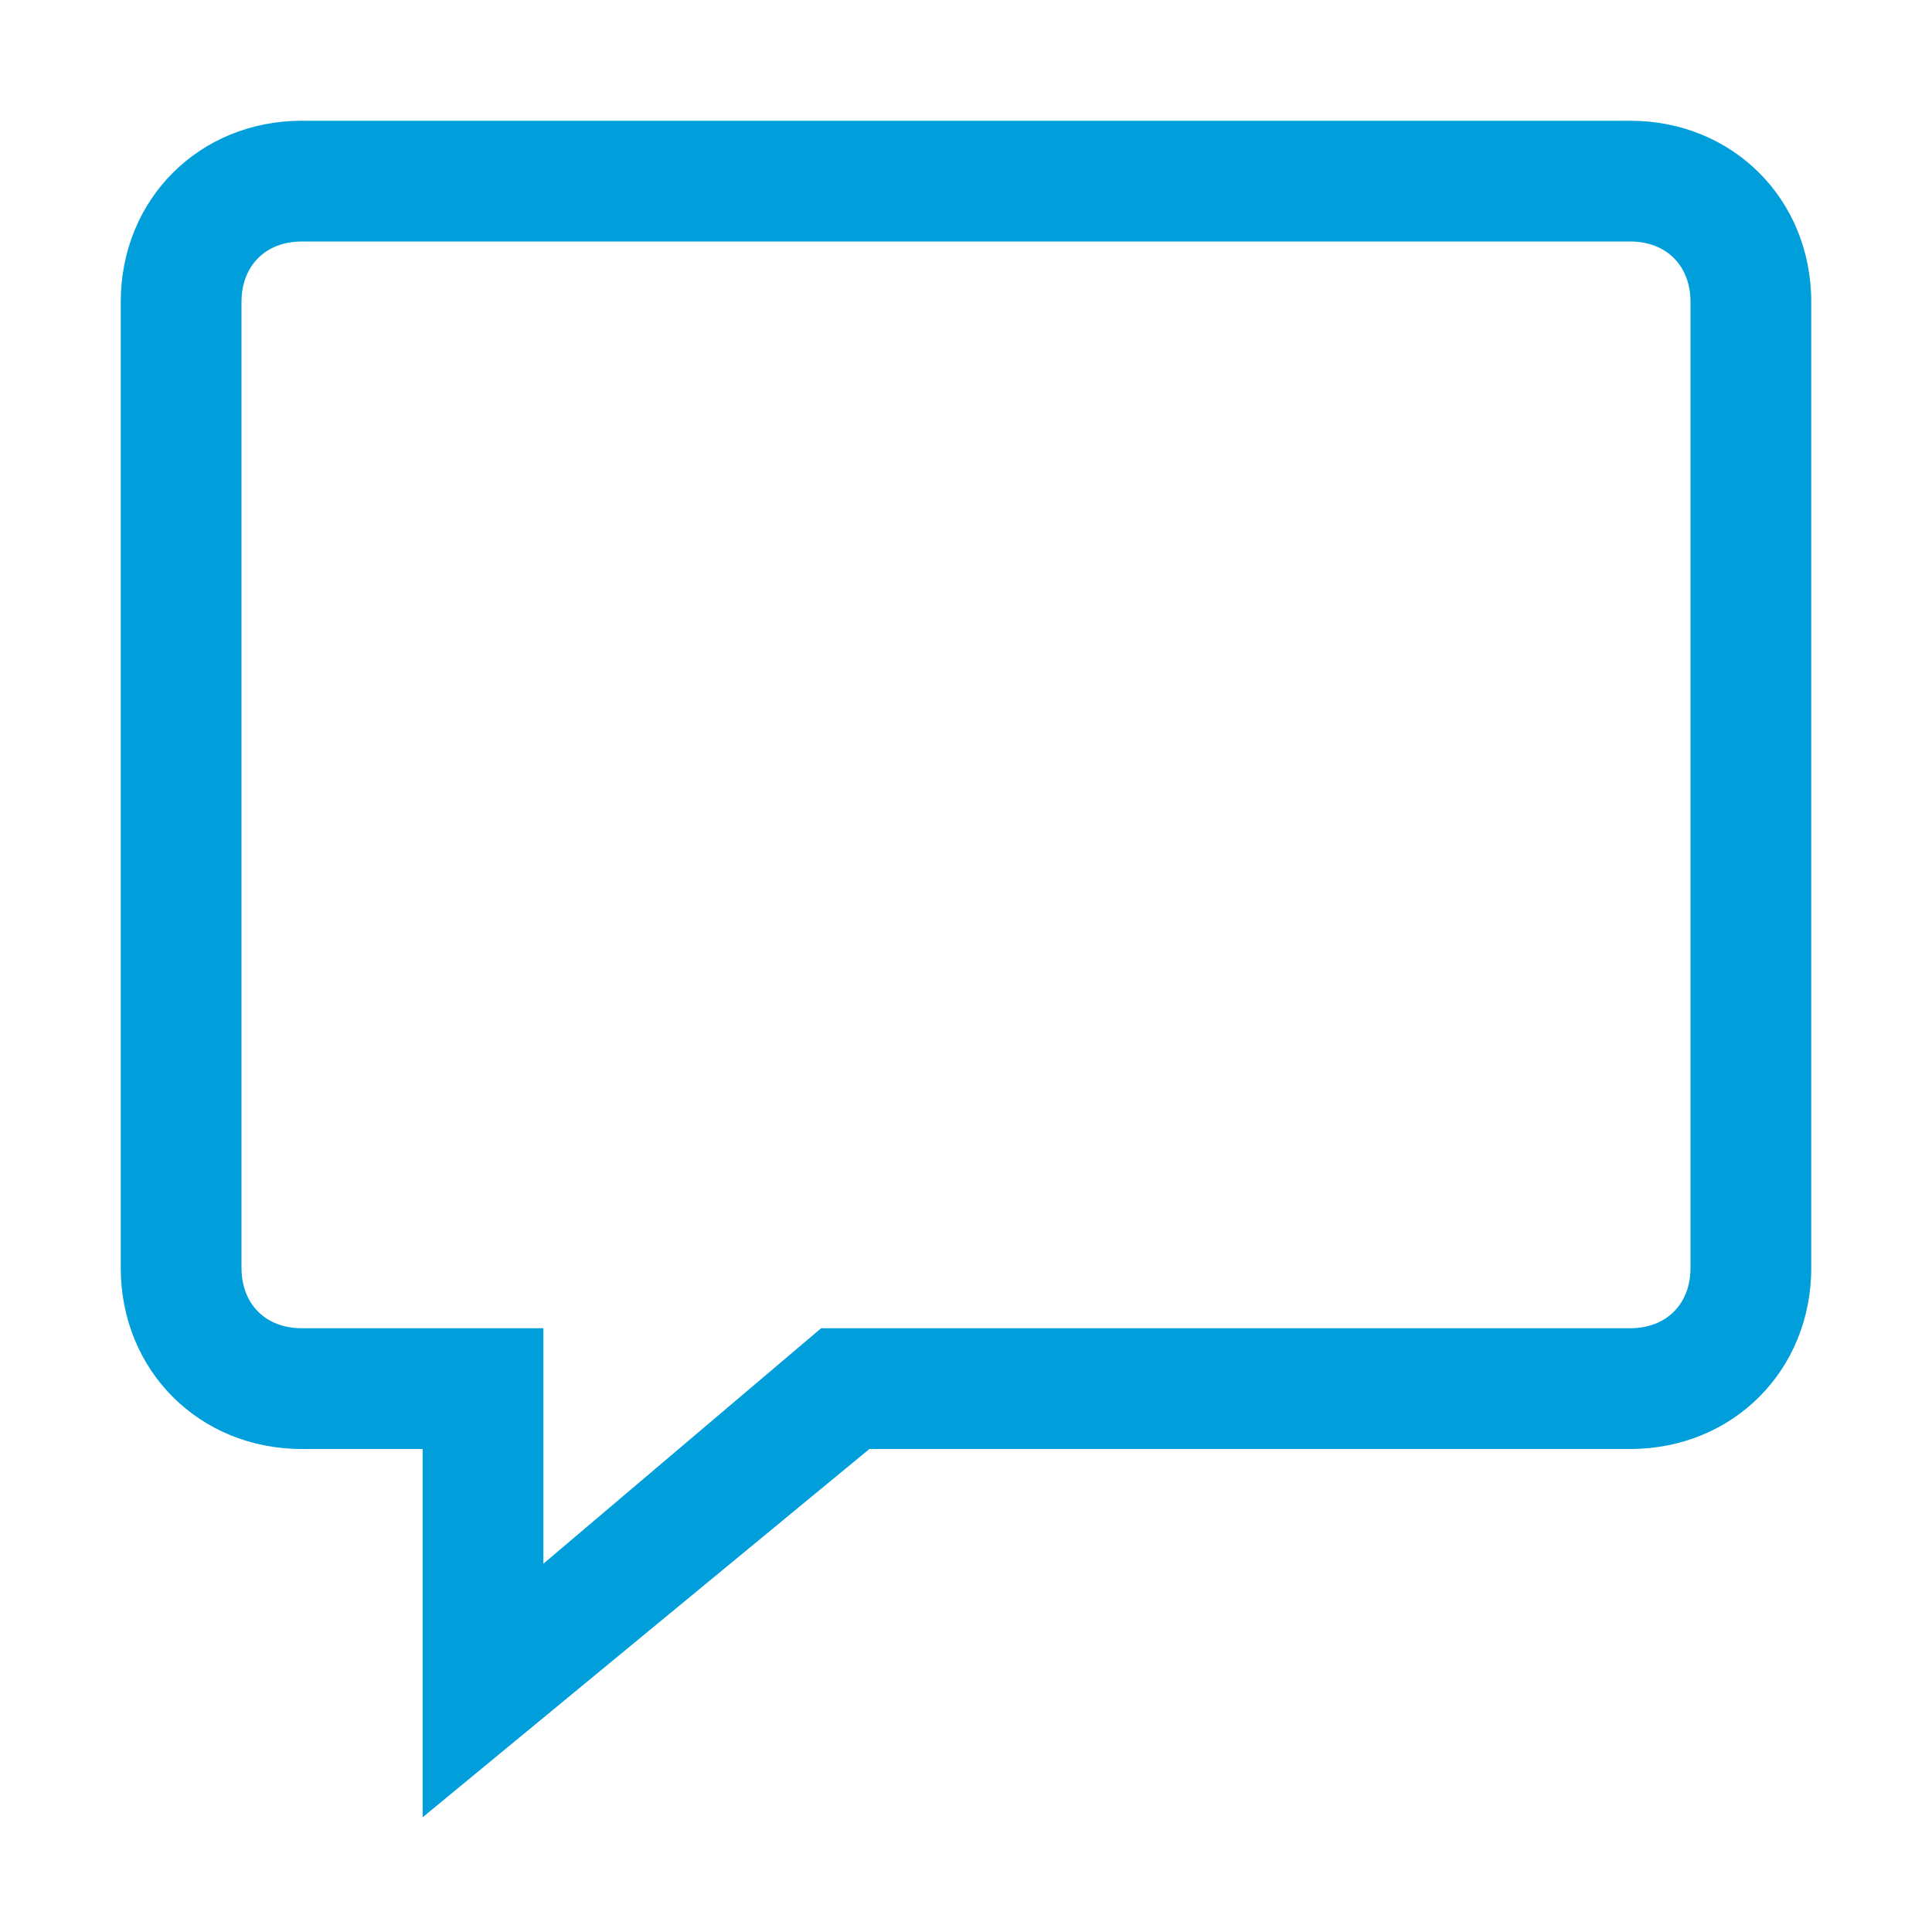 <svg width="32" height="32" xmlns="http://www.w3.org/2000/svg" xmlns:xlink="http://www.w3.org/1999/xlink" xml:space="preserve" overflow="hidden"><defs><clipPath id="clip0"><rect x="854" y="479" width="32" height="32"/></clipPath></defs><g clip-path="url(#clip0)" transform="translate(-854 -479)"><path d="M861 509.1 861 503 859 503C857.3 503 856 501.7 856 500L856 484C856 482.3 857.3 481 859 481L881 481C882.7 481 884 482.3 884 484L884 500C884 501.7 882.7 503 881 503L868.4 503 861 509.1ZM859 483C858.4 483 858 483.4 858 484L858 500C858 500.6 858.4 501 859 501L863 501 863 504.9 867.6 501 881 501C881.6 501 882 500.6 882 500L882 484C882 483.4 881.6 483 881 483L859 483Z" fill="#009FDB"/></g></svg>